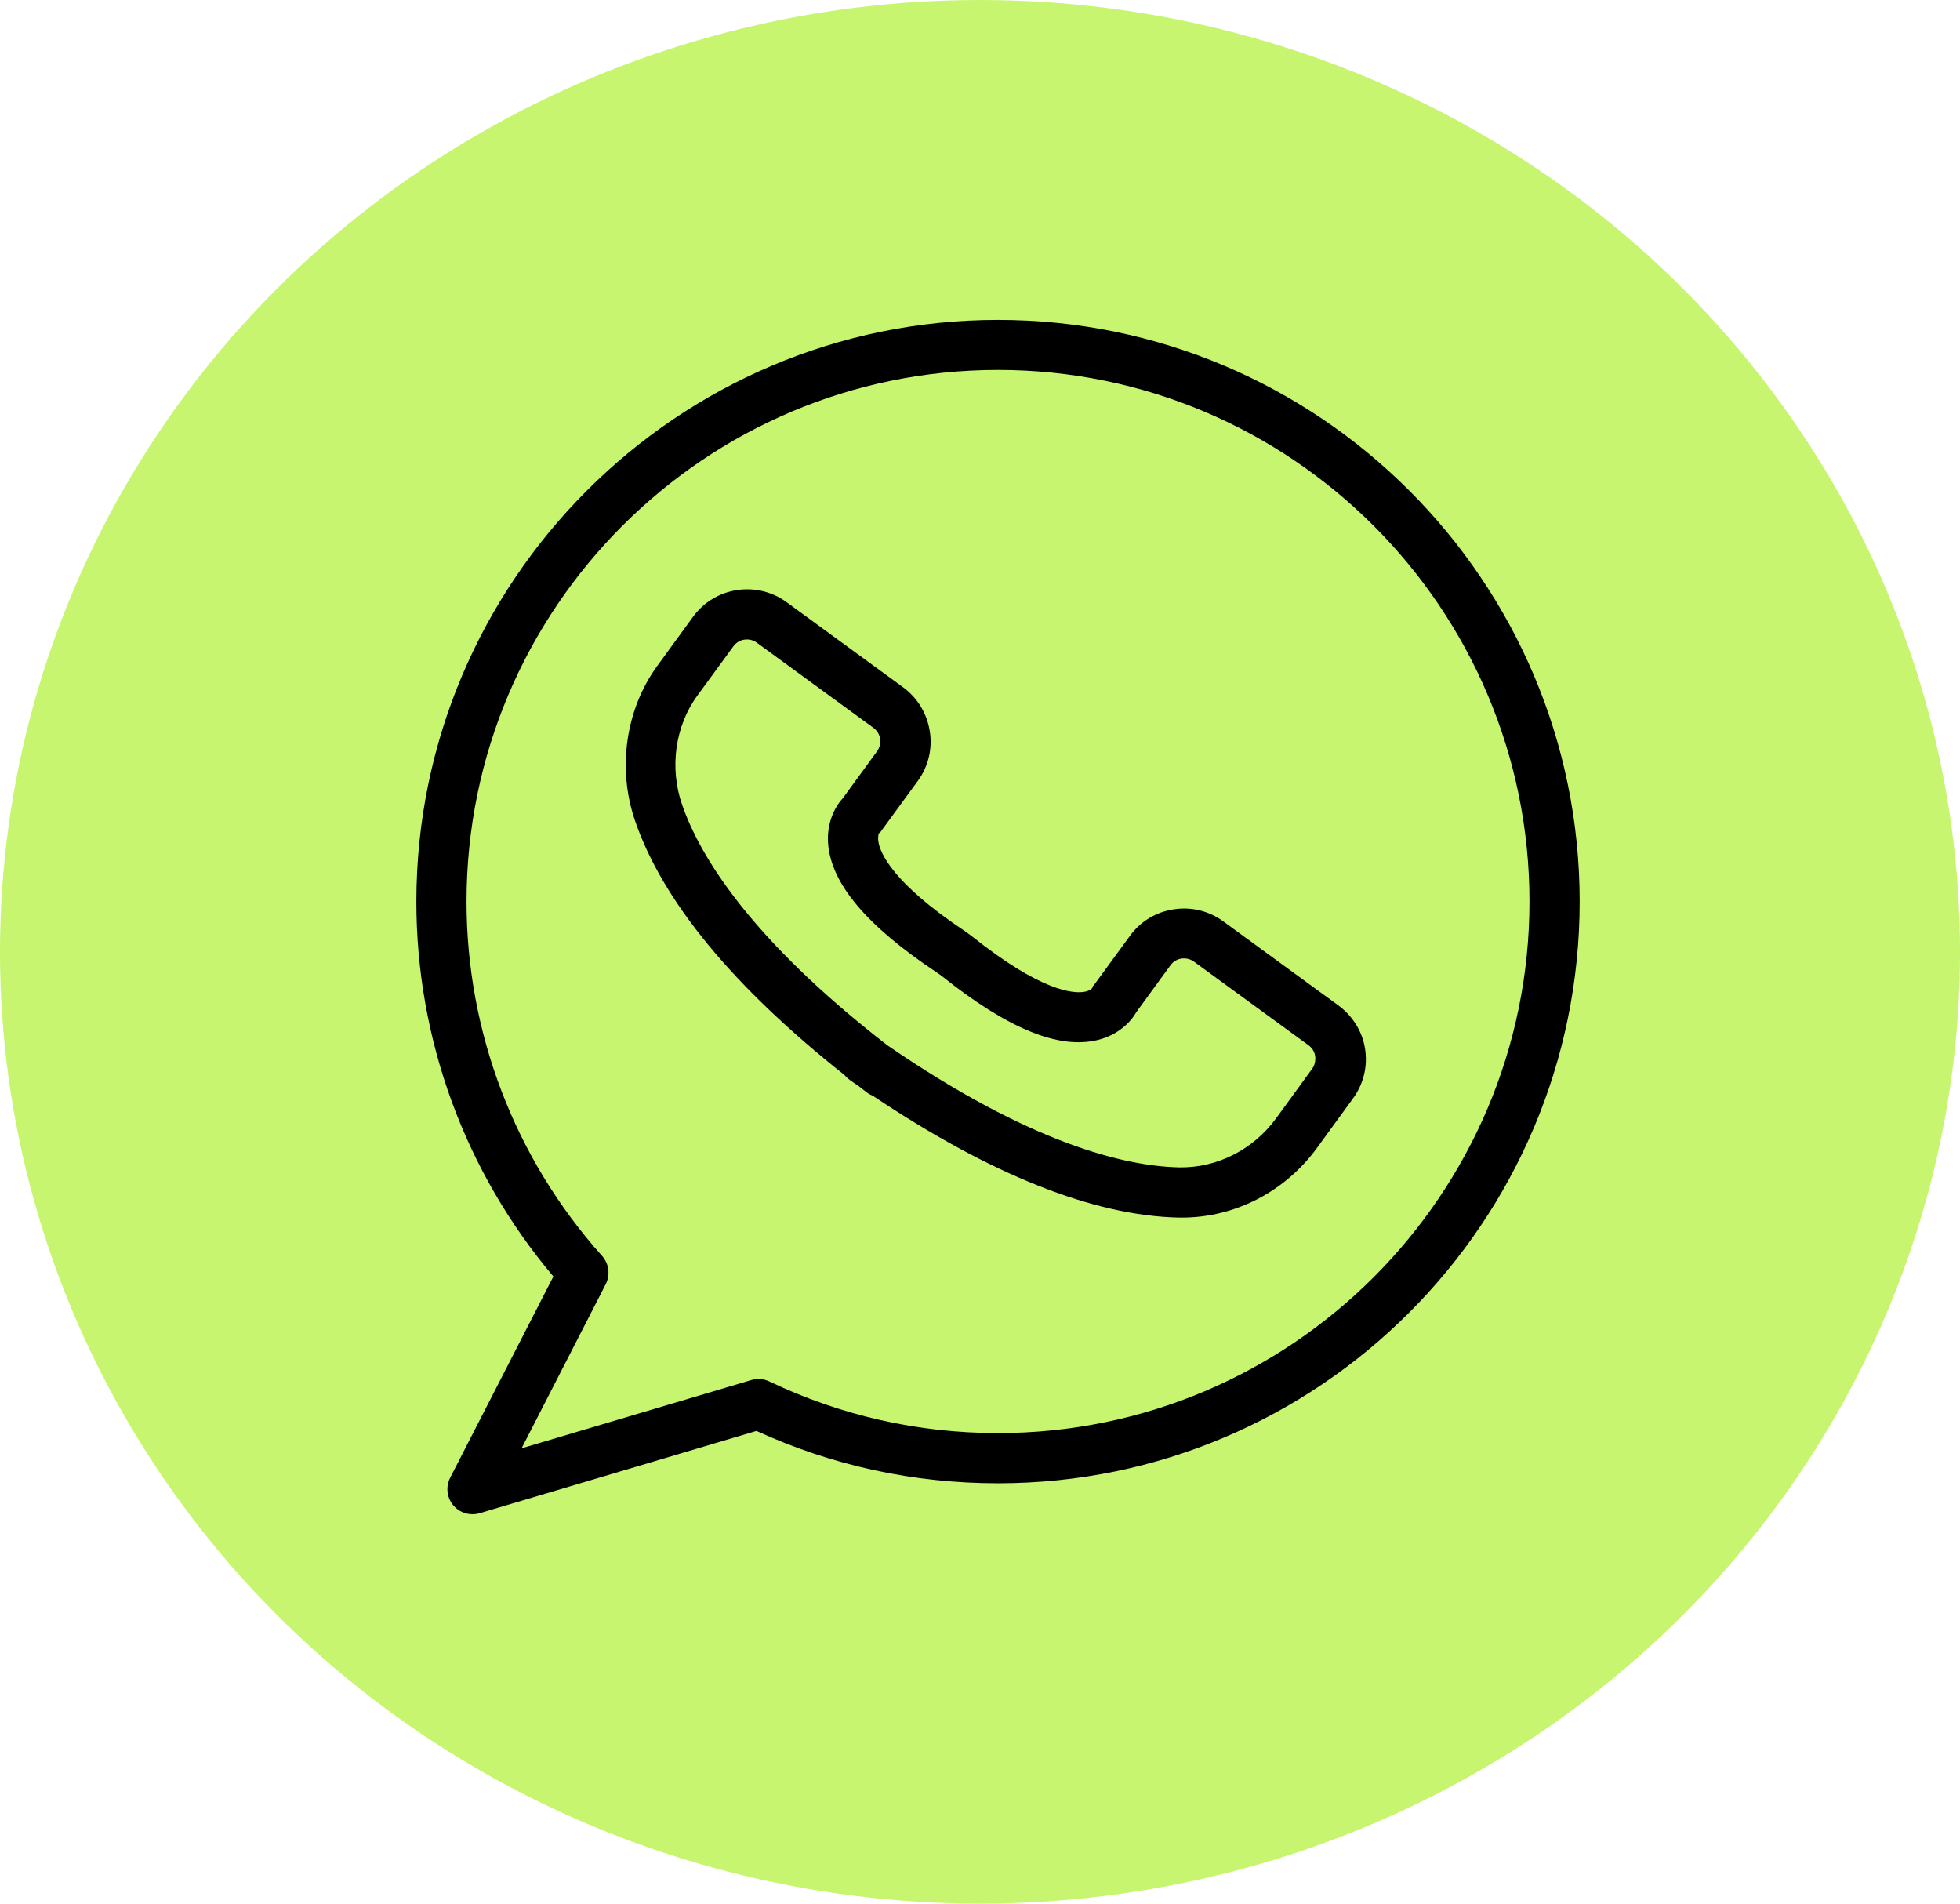 <svg width="69" height="67" viewBox="0 0 69 67" fill="none" xmlns="http://www.w3.org/2000/svg">
<ellipse cx="34.5" cy="33.5" rx="34.5" ry="33.5" fill="#C7F56F"/>
<path d="M47.101 35.375L43.067 32.43C42.561 32.059 41.936 31.906 41.312 32.006C40.688 32.1 40.14 32.436 39.775 32.943L38.527 34.65C38.462 34.739 38.485 34.656 38.456 34.768C38.45 34.78 38.379 34.874 38.156 34.91C37.779 34.968 36.648 34.898 34.204 32.943L33.968 32.772C31.395 31.058 30.983 30.004 30.924 29.627C30.894 29.433 30.941 29.338 30.936 29.332C31.018 29.279 30.994 29.279 31.059 29.197L32.308 27.489C32.679 26.983 32.832 26.358 32.732 25.734C32.632 25.11 32.302 24.562 31.795 24.191L27.691 21.194C26.642 20.428 25.164 20.658 24.399 21.706L23.138 23.438C22.025 24.963 21.725 27.047 22.355 28.885C23.327 31.718 25.806 34.727 29.728 37.836C29.781 37.901 29.84 37.954 29.911 38.007C30.011 38.078 30.111 38.149 30.211 38.213C30.305 38.29 30.405 38.361 30.5 38.437C30.564 38.49 30.641 38.531 30.718 38.561C34.875 41.346 38.497 42.789 41.495 42.854C41.536 42.854 41.571 42.854 41.612 42.854C43.474 42.854 45.246 41.941 46.371 40.392L47.631 38.661C48.002 38.154 48.155 37.53 48.055 36.906C47.955 36.282 47.608 35.746 47.101 35.375ZM46.188 37.624L44.928 39.356C44.115 40.469 42.837 41.111 41.512 41.087C39.61 41.046 36.295 40.263 31.236 36.788C26.389 33.031 24.628 30.11 24.01 28.314C23.562 27.018 23.768 25.546 24.552 24.48L25.818 22.748C25.912 22.619 26.047 22.537 26.201 22.513C26.354 22.489 26.513 22.525 26.642 22.619L30.747 25.616C30.877 25.711 30.959 25.846 30.983 25.999C31.006 26.152 30.971 26.311 30.877 26.441L29.669 28.096C29.387 28.402 29.104 28.962 29.151 29.668C29.245 31.087 30.5 32.577 32.961 34.215L33.138 34.338C35.47 36.205 37.278 36.947 38.656 36.6C39.345 36.429 39.793 35.993 39.999 35.628L41.206 33.973C41.395 33.708 41.766 33.655 42.031 33.844L46.065 36.788C46.194 36.882 46.277 37.018 46.3 37.171C46.318 37.342 46.283 37.501 46.188 37.624Z" fill="black"/>
<path d="M35.134 11.259C23.845 11.259 14.658 20.446 14.658 31.735C14.658 36.576 16.366 41.24 19.481 44.927L15.847 52.012C15.688 52.324 15.729 52.706 15.953 52.977C16.124 53.184 16.377 53.295 16.631 53.295C16.713 53.295 16.801 53.284 16.884 53.26L26.63 50.363C29.31 51.588 32.166 52.206 35.134 52.206C46.424 52.206 55.611 43.019 55.611 31.729C55.611 20.44 46.424 11.259 35.134 11.259ZM35.134 50.439C32.319 50.439 29.61 49.827 27.078 48.619C26.878 48.525 26.654 48.508 26.448 48.572L18.362 50.975L21.324 45.198C21.489 44.874 21.442 44.479 21.195 44.203C18.12 40.769 16.424 36.335 16.424 31.729C16.424 21.412 24.817 13.02 35.134 13.02C45.452 13.02 53.844 21.412 53.844 31.729C53.844 42.047 45.452 50.439 35.134 50.439Z" fill="black"/>
</svg>
